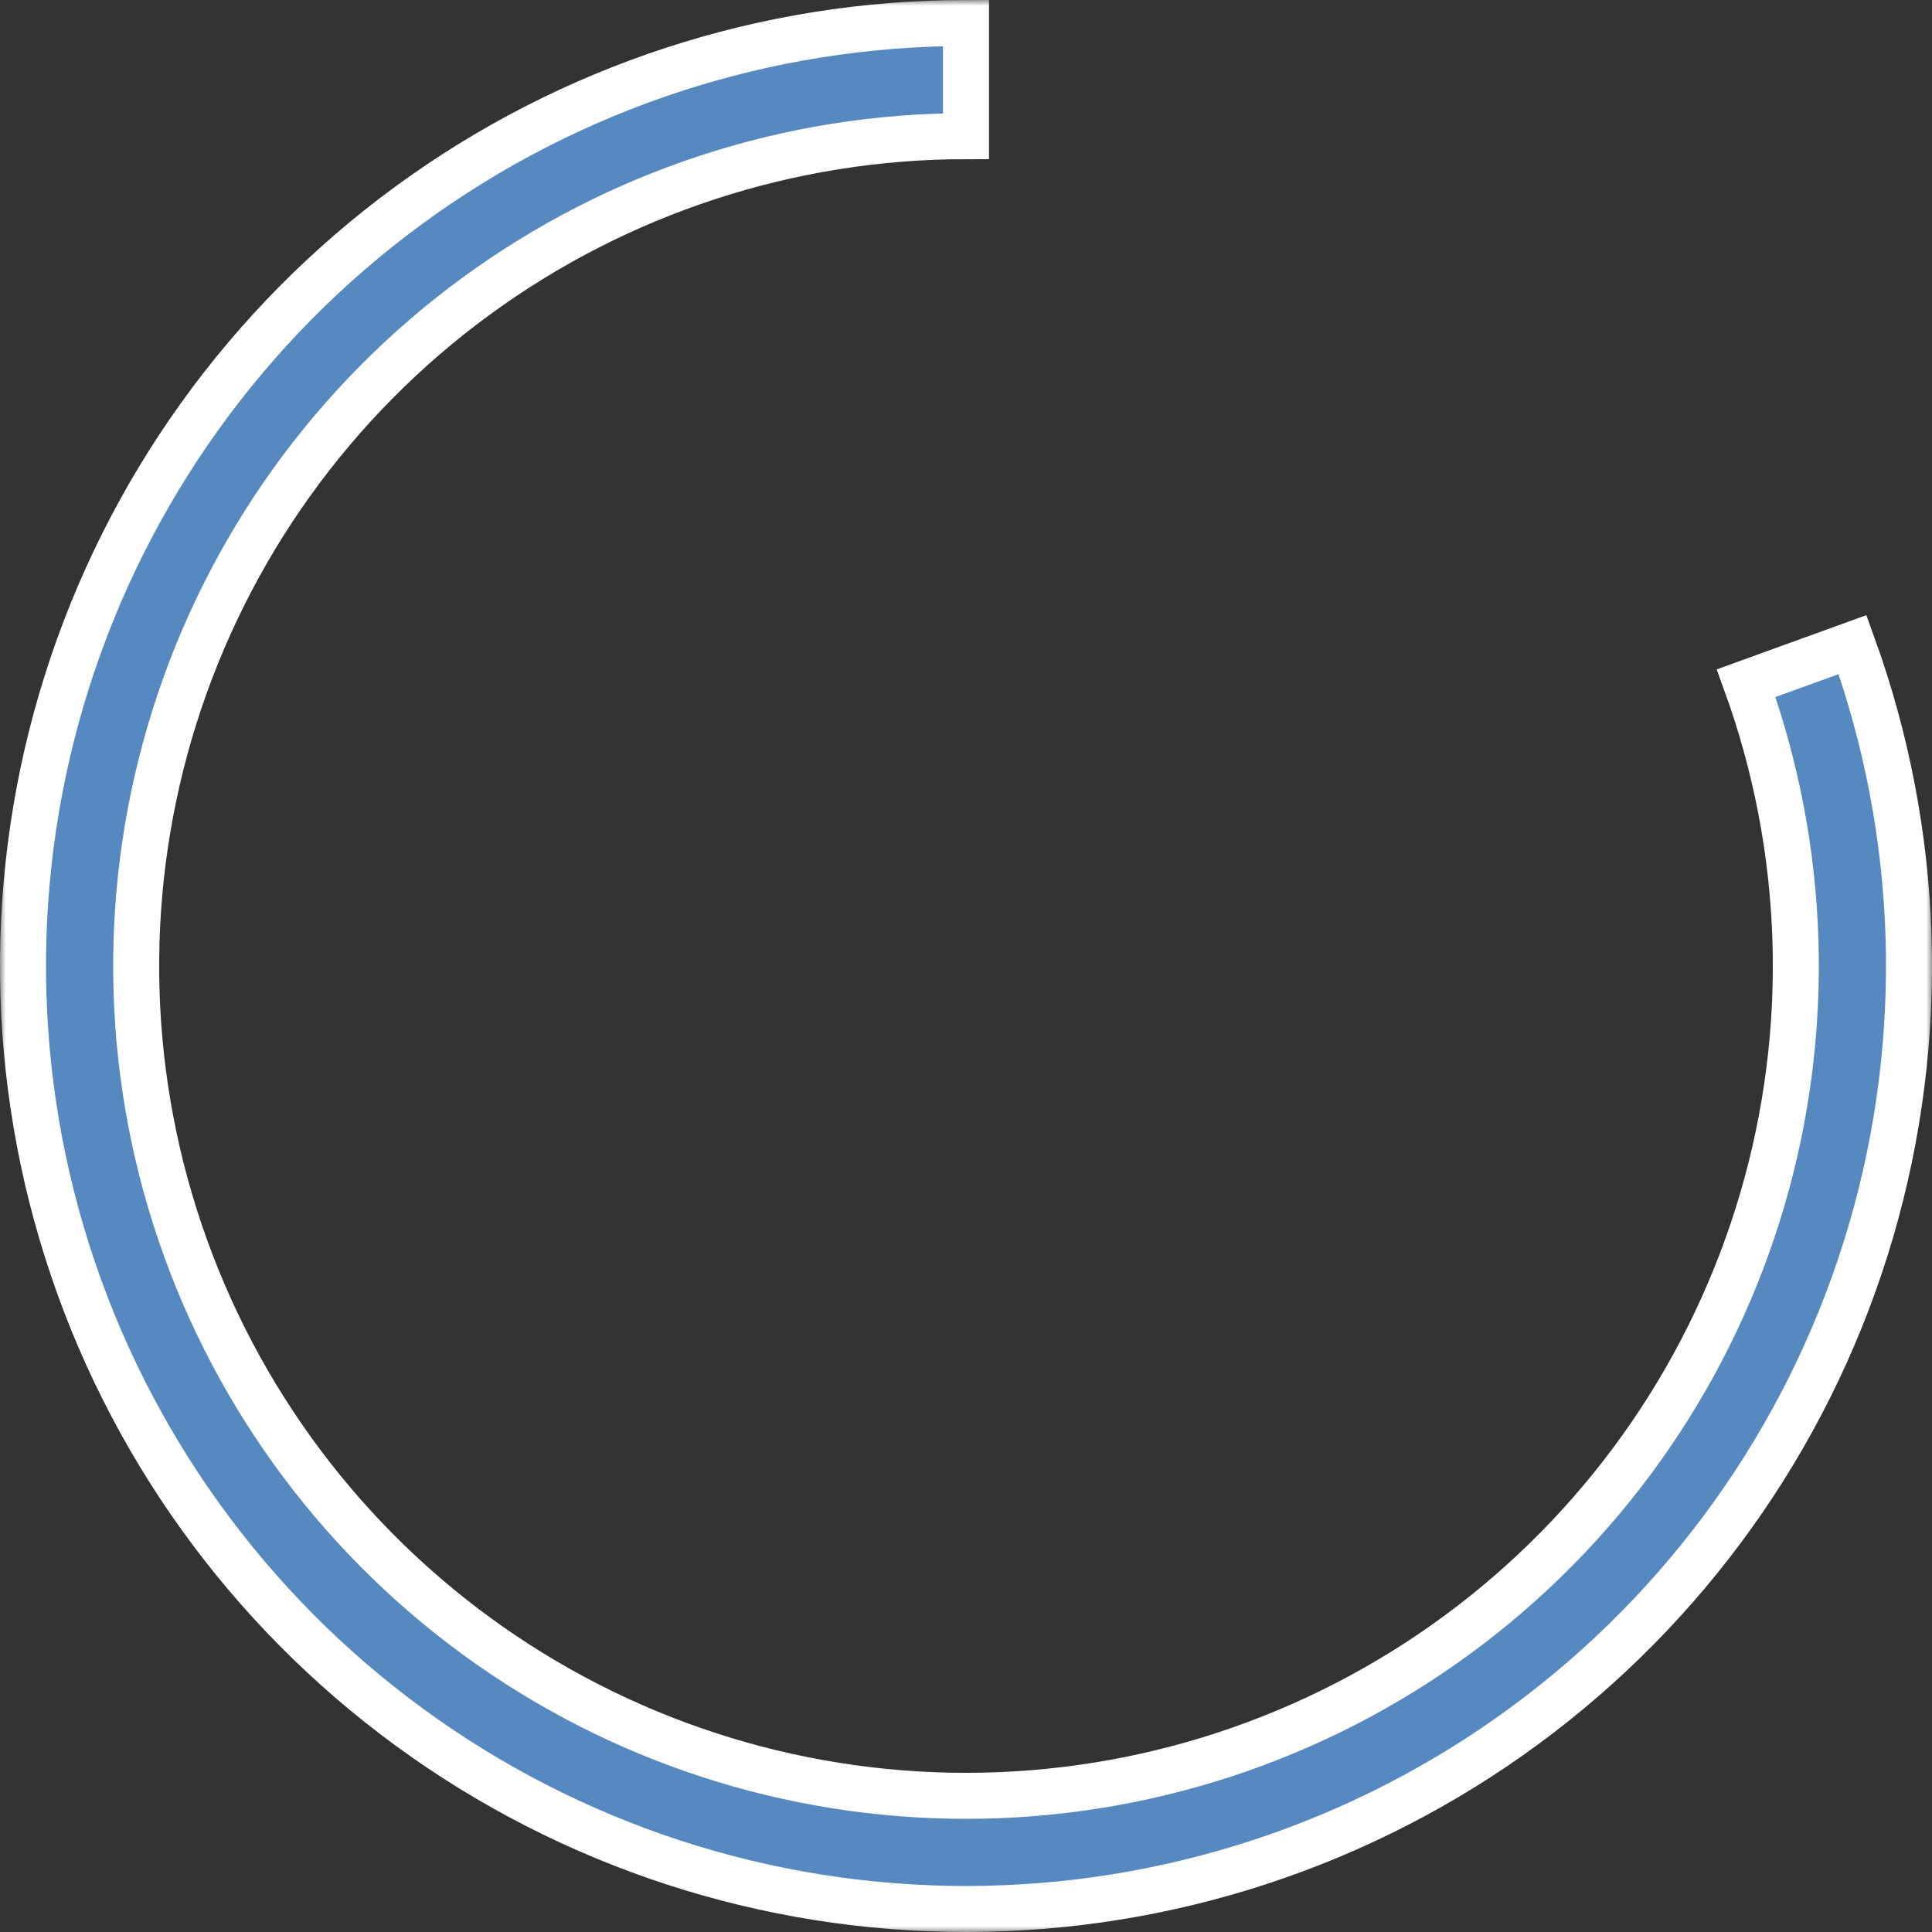<?xml version="1.0" encoding="UTF-8"?> <svg xmlns="http://www.w3.org/2000/svg" width="168" height="168" viewBox="0 0 168 168" fill="none"><rect x="0" y="0" width="168" height="168" fill="#333333" stroke="none"/> <mask id="path-1-outside-1_2_5" maskUnits="userSpaceOnUse" x="0" y="0" width="168" height="168" fill="black"> <rect fill="white" width="168" height="168"></rect> <path d="M84 2C66.566 2 49.585 7.557 35.523 17.864C21.462 28.171 11.051 42.691 5.803 59.317C0.555 75.942 0.743 93.808 6.339 110.32C11.935 126.832 22.648 141.131 36.923 151.14C51.198 161.149 68.292 166.348 85.722 165.982C103.153 165.616 120.013 159.704 133.855 149.104C147.697 138.504 157.8 123.768 162.698 107.035C167.596 90.303 167.033 72.445 161.091 56.054L151.84 59.408C157.069 73.832 157.564 89.547 153.254 104.271C148.944 118.996 140.053 131.963 127.872 141.291C115.691 150.619 100.855 155.822 85.516 156.144C70.177 156.466 55.134 151.891 42.572 143.083C30.01 134.275 20.583 121.692 15.658 107.162C10.734 92.631 10.569 76.909 15.187 62.279C19.805 47.648 28.966 34.87 41.34 25.8C53.715 16.73 68.658 11.84 84 11.84L84 2Z"></path> </mask> <path d="M84 2C66.566 2 49.585 7.557 35.523 17.864C21.462 28.171 11.051 42.691 5.803 59.317C0.555 75.942 0.743 93.808 6.339 110.32C11.935 126.832 22.648 141.131 36.923 151.14C51.198 161.149 68.292 166.348 85.722 165.982C103.153 165.616 120.013 159.704 133.855 149.104C147.697 138.504 157.8 123.768 162.698 107.035C167.596 90.303 167.033 72.445 161.091 56.054L151.84 59.408C157.069 73.832 157.564 89.547 153.254 104.271C148.944 118.996 140.053 131.963 127.872 141.291C115.691 150.619 100.855 155.822 85.516 156.144C70.177 156.466 55.134 151.891 42.572 143.083C30.01 134.275 20.583 121.692 15.658 107.162C10.734 92.631 10.569 76.909 15.187 62.279C19.805 47.648 28.966 34.87 41.34 25.8C53.715 16.73 68.658 11.84 84 11.84L84 2Z" fill="#5789C1"></path> <path d="M84 2C66.566 2 49.585 7.557 35.523 17.864C21.462 28.171 11.051 42.691 5.803 59.317C0.555 75.942 0.743 93.808 6.339 110.32C11.935 126.832 22.648 141.131 36.923 151.14C51.198 161.149 68.292 166.348 85.722 165.982C103.153 165.616 120.013 159.704 133.855 149.104C147.697 138.504 157.8 123.768 162.698 107.035C167.596 90.303 167.033 72.445 161.091 56.054L151.84 59.408C157.069 73.832 157.564 89.547 153.254 104.271C148.944 118.996 140.053 131.963 127.872 141.291C115.691 150.619 100.855 155.822 85.516 156.144C70.177 156.466 55.134 151.891 42.572 143.083C30.01 134.275 20.583 121.692 15.658 107.162C10.734 92.631 10.569 76.909 15.187 62.279C19.805 47.648 28.966 34.87 41.34 25.8C53.715 16.73 68.658 11.84 84 11.84L84 2Z" stroke="white" stroke-width="4" mask="url(#path-1-outside-1_2_5)"></path> </svg> 